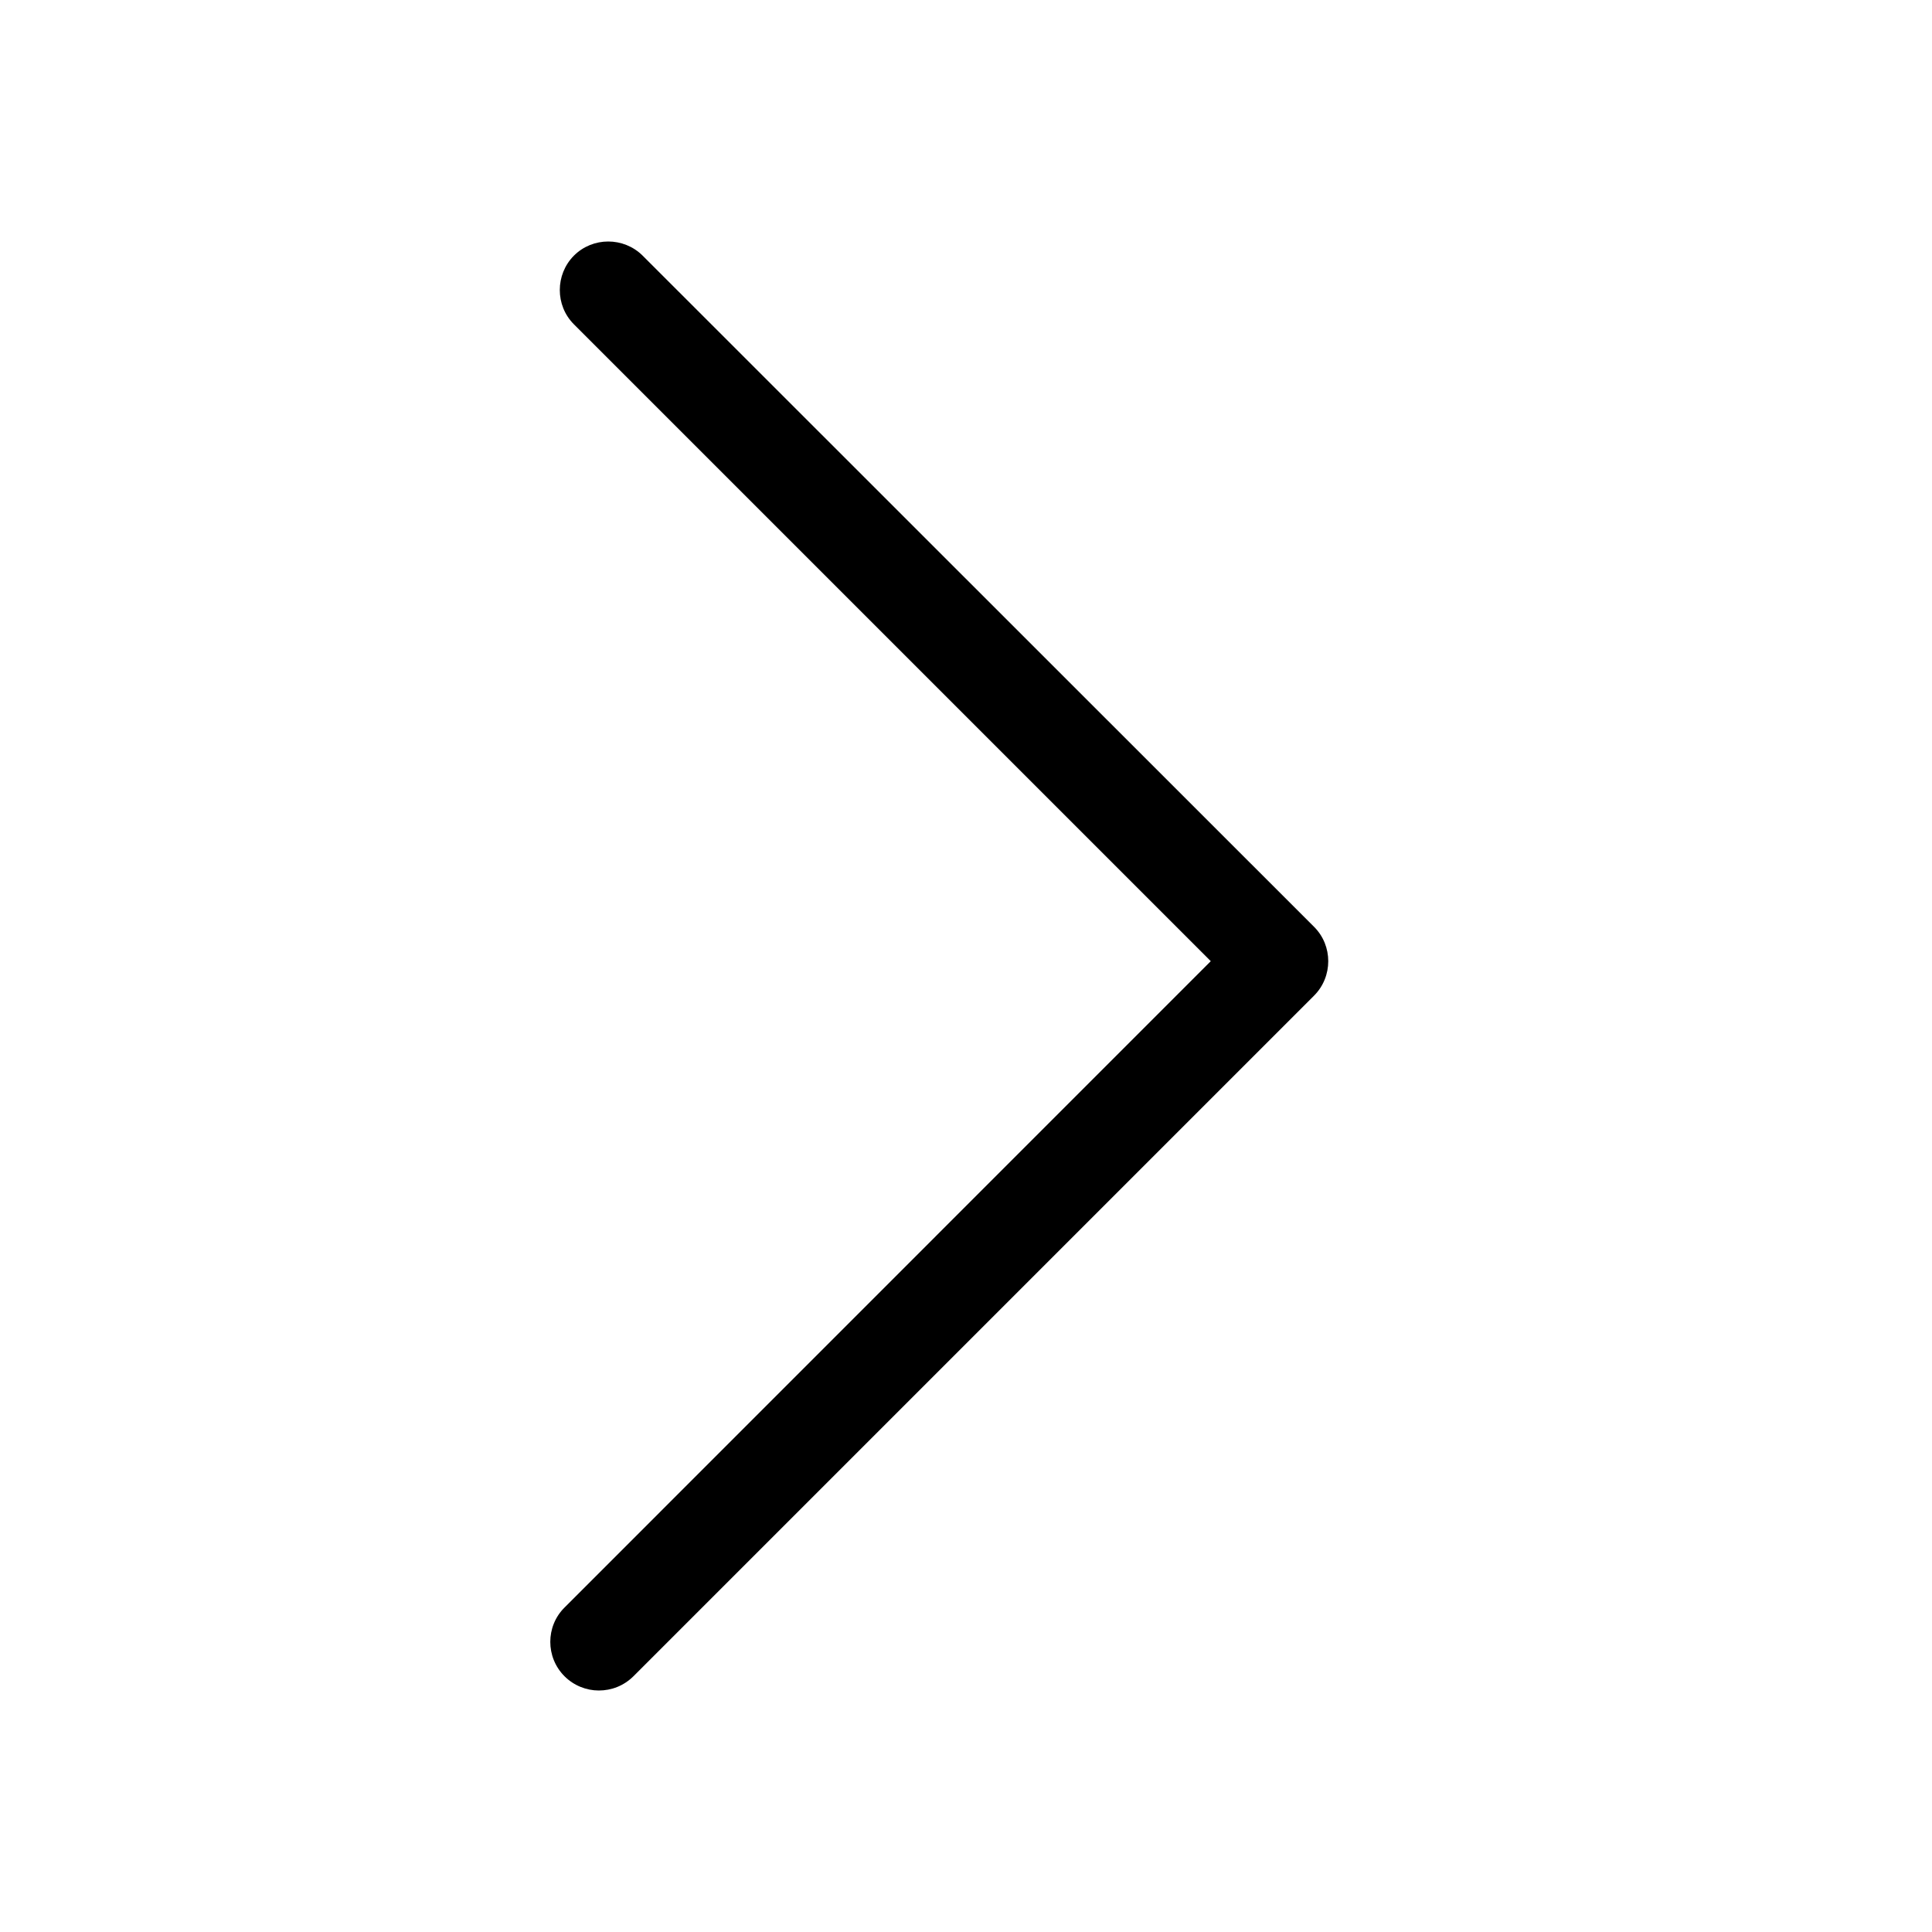 <svg width="16" height="16" viewBox="0 0 16 16" fill="none" xmlns="http://www.w3.org/2000/svg">
<path d="M4.959 14C4.857 14 4.753 13.96 4.675 13.882C4.518 13.725 4.518 13.469 4.675 13.313L10.027 7.96L4.753 2.686C4.597 2.53 4.597 2.274 4.753 2.117C4.909 1.961 5.165 1.961 5.322 2.117L10.883 7.676C11.039 7.832 11.039 8.088 10.883 8.245L5.246 13.882C5.165 13.962 5.063 14 4.959 14Z" fill="black"/>
</svg>
